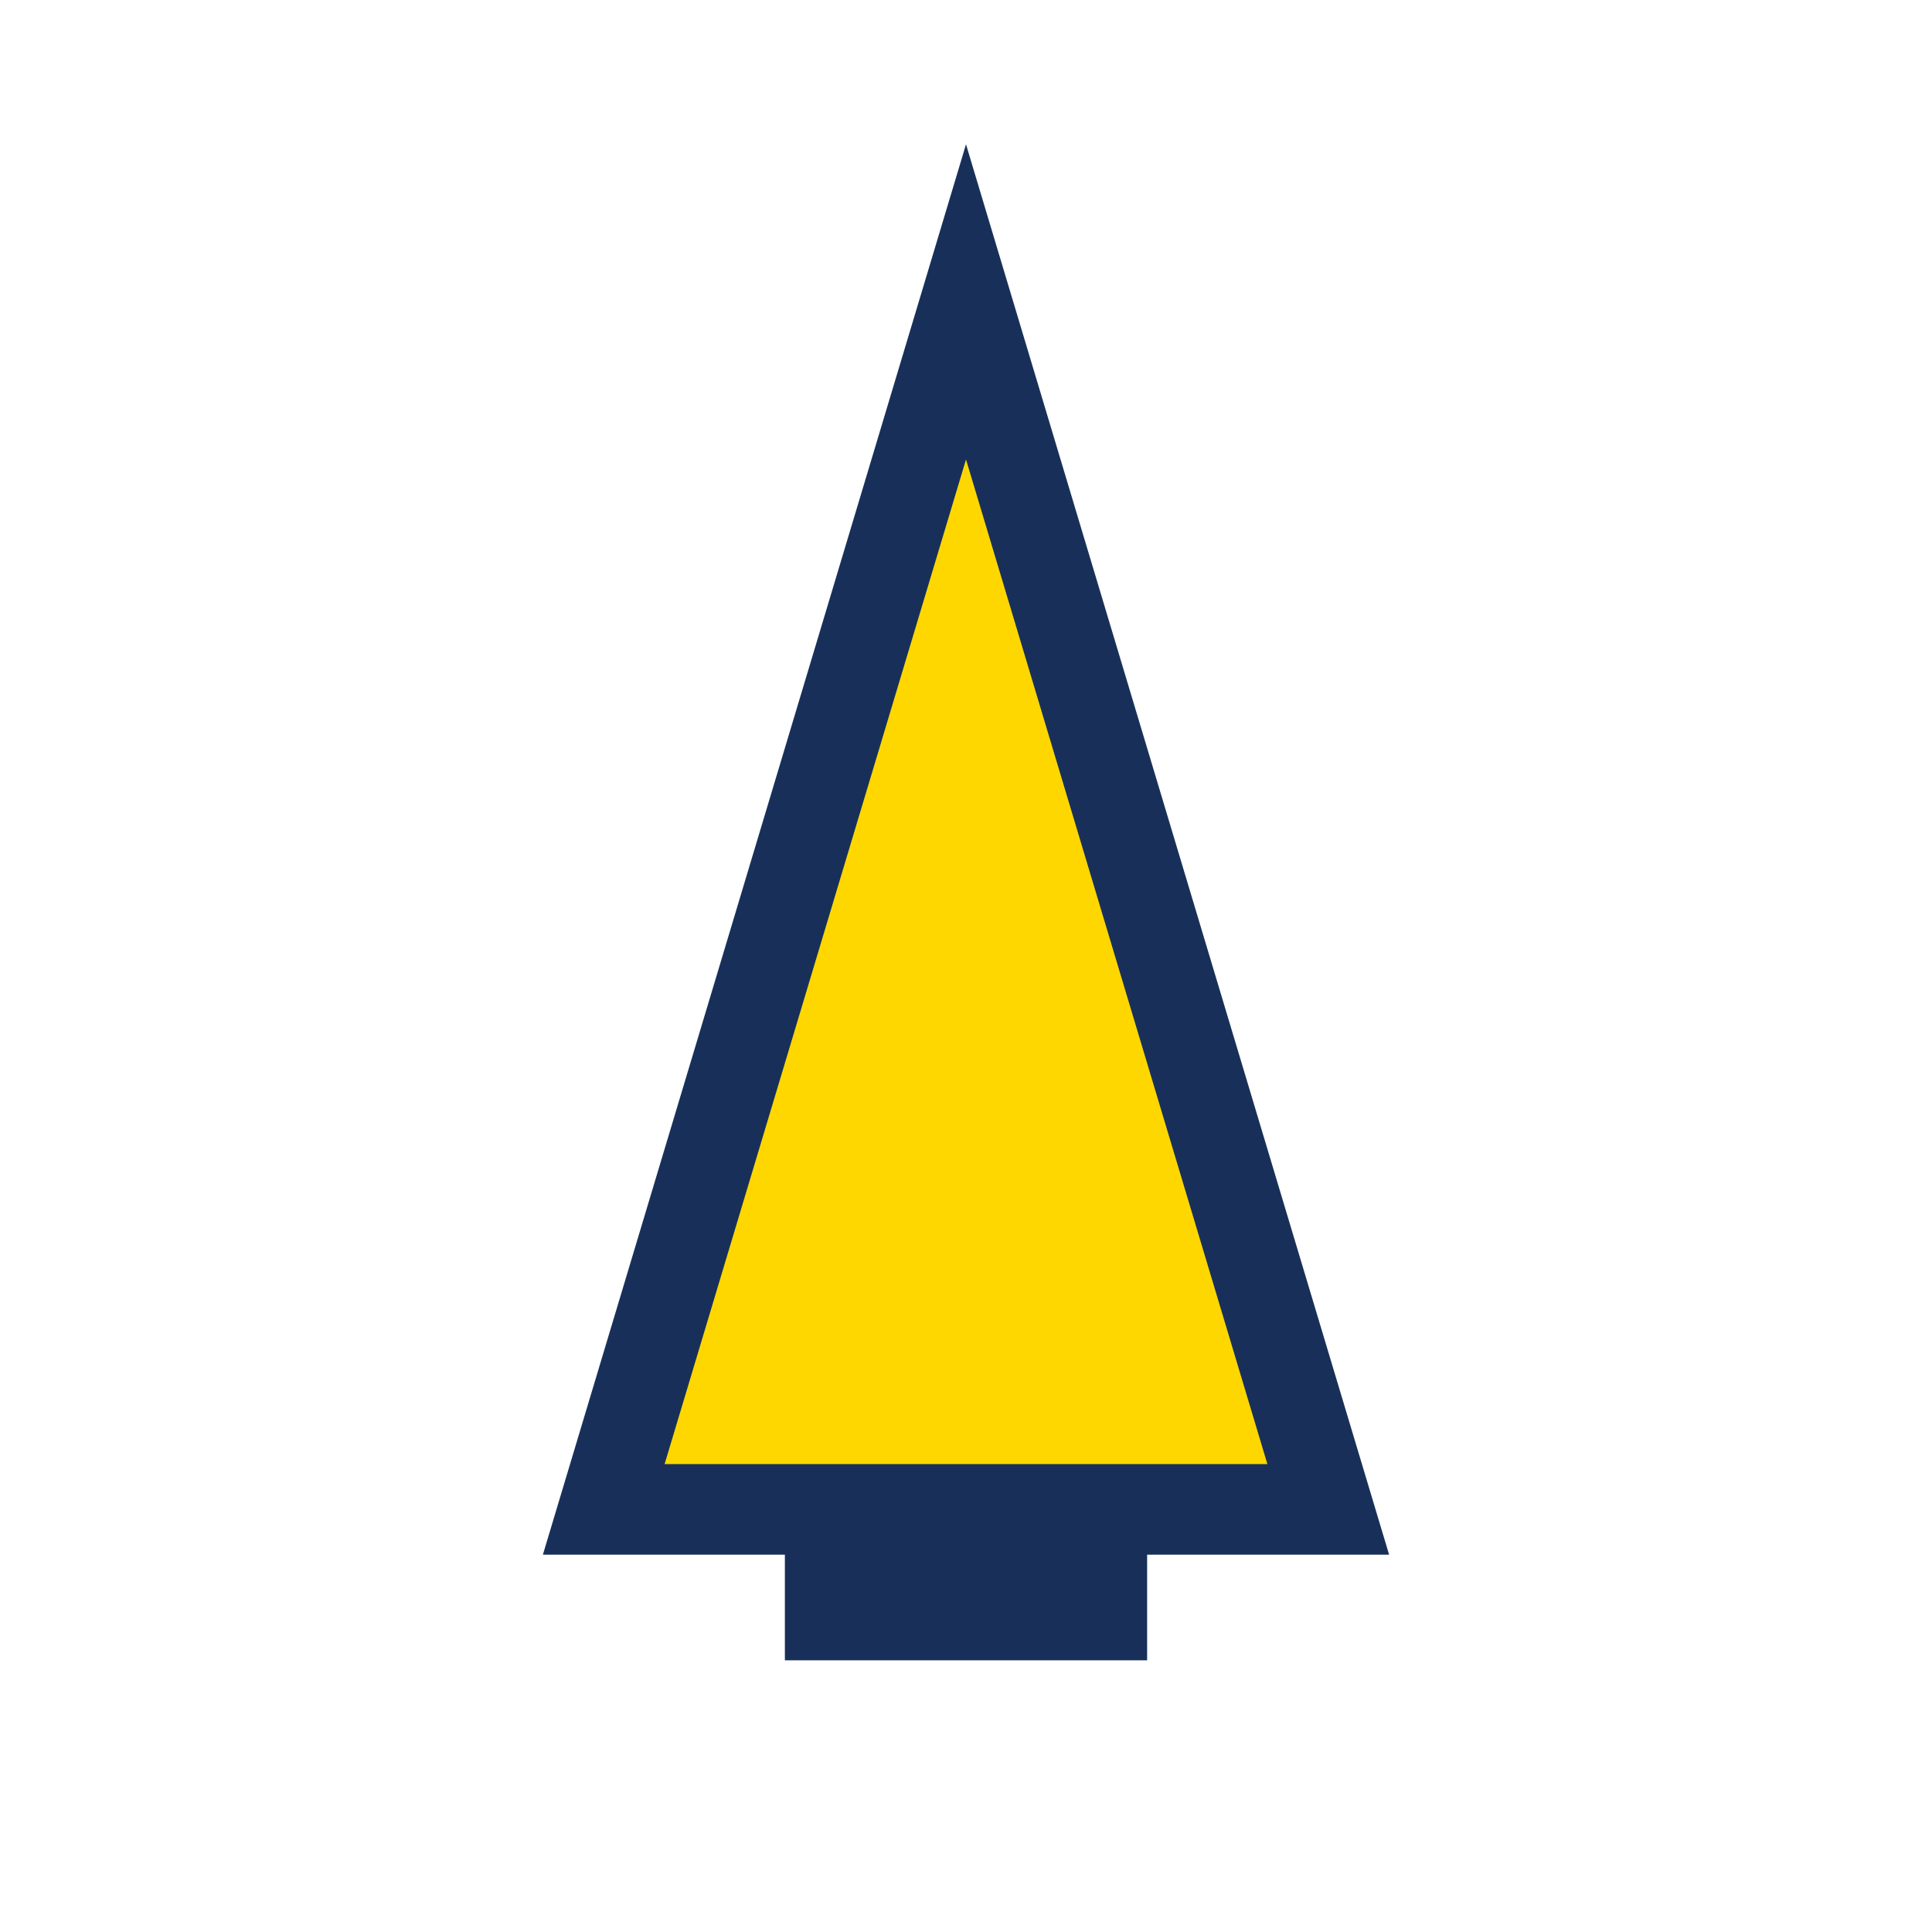 <?xml version="1.0" encoding="UTF-8"?>
<svg xmlns="http://www.w3.org/2000/svg" width="32" height="32" viewBox="0 0 32 32"><polygon points="16,5 22,25 10,25" fill="#FFD700" stroke="#183059" stroke-width="1.5"/><rect x="13" y="25" width="6" height="2.5" fill="#183059"/></svg>